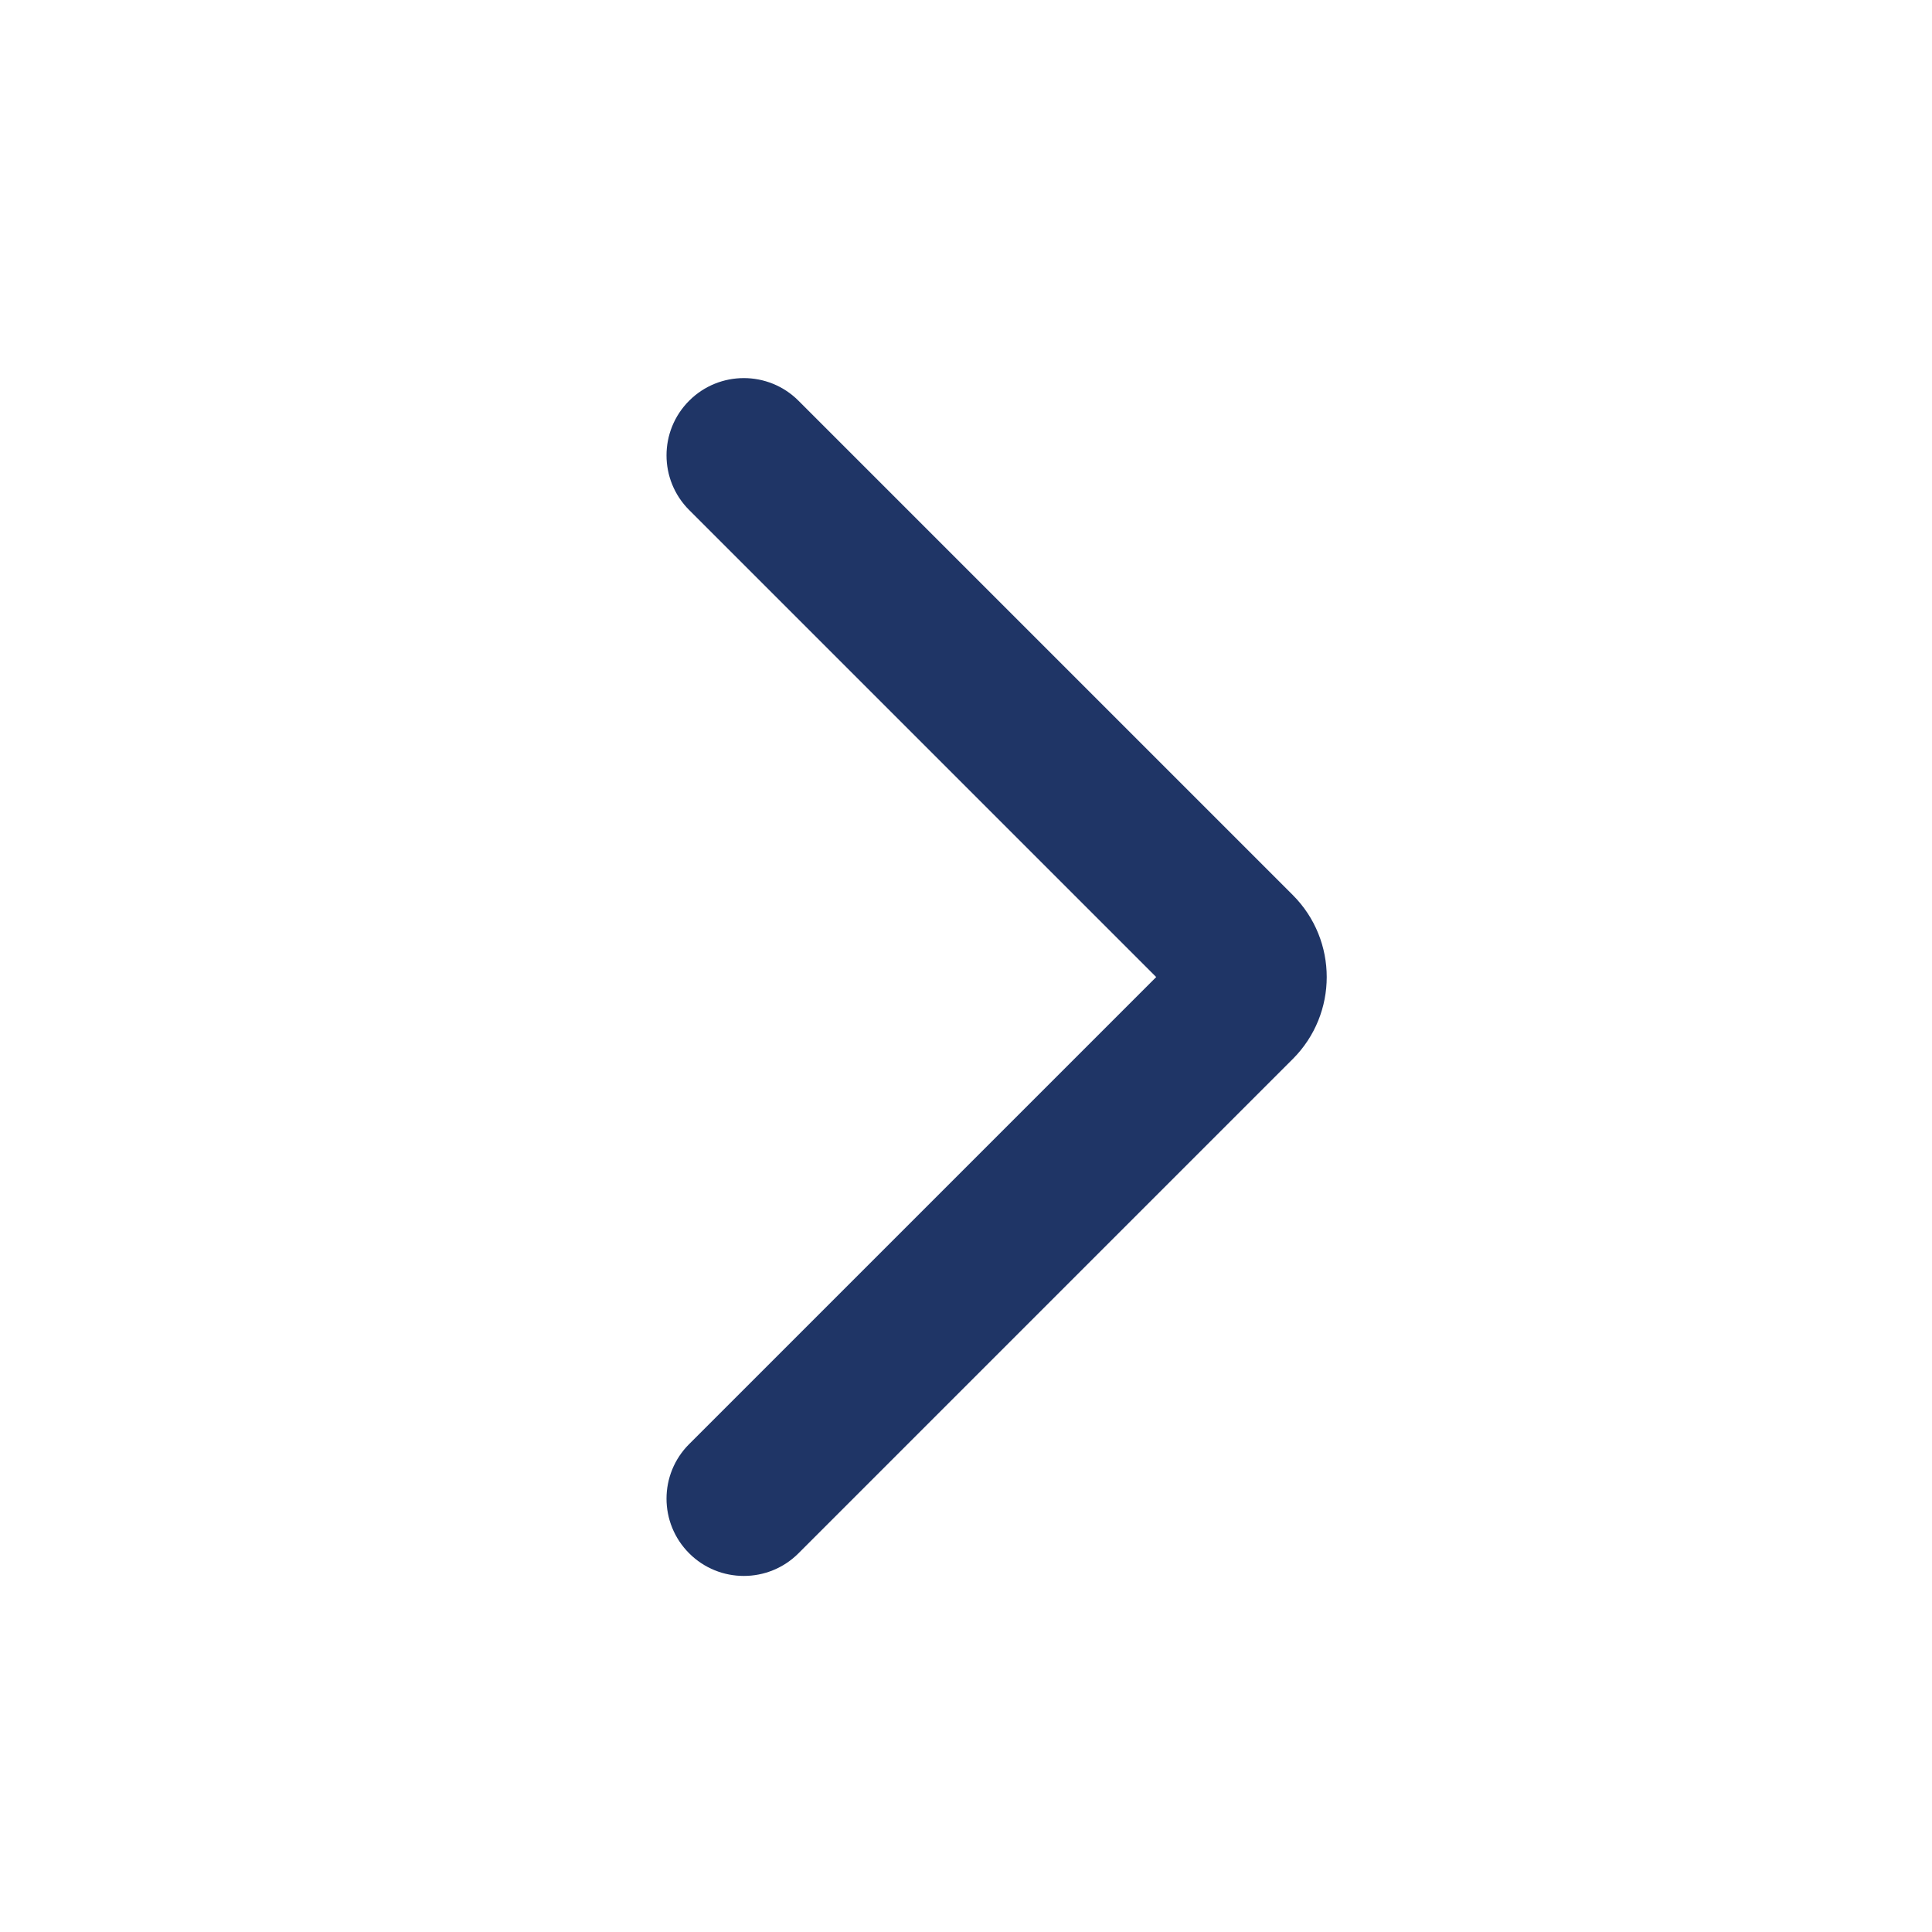 <svg width="25" height="25" viewBox="0 0 25 25" fill="none" xmlns="http://www.w3.org/2000/svg">
<path fill-rule="evenodd" clip-rule="evenodd" d="M8.918 5.185C9.308 4.795 9.942 4.795 10.332 5.185L16.729 11.582C17.314 12.168 17.314 13.117 16.729 13.703L10.332 20.1C9.942 20.49 9.308 20.49 8.918 20.1C8.527 19.709 8.527 19.076 8.918 18.686L14.961 12.643L8.918 6.6C8.527 6.209 8.527 5.576 8.918 5.185Z" fill="#1F3566"/>
</svg>
